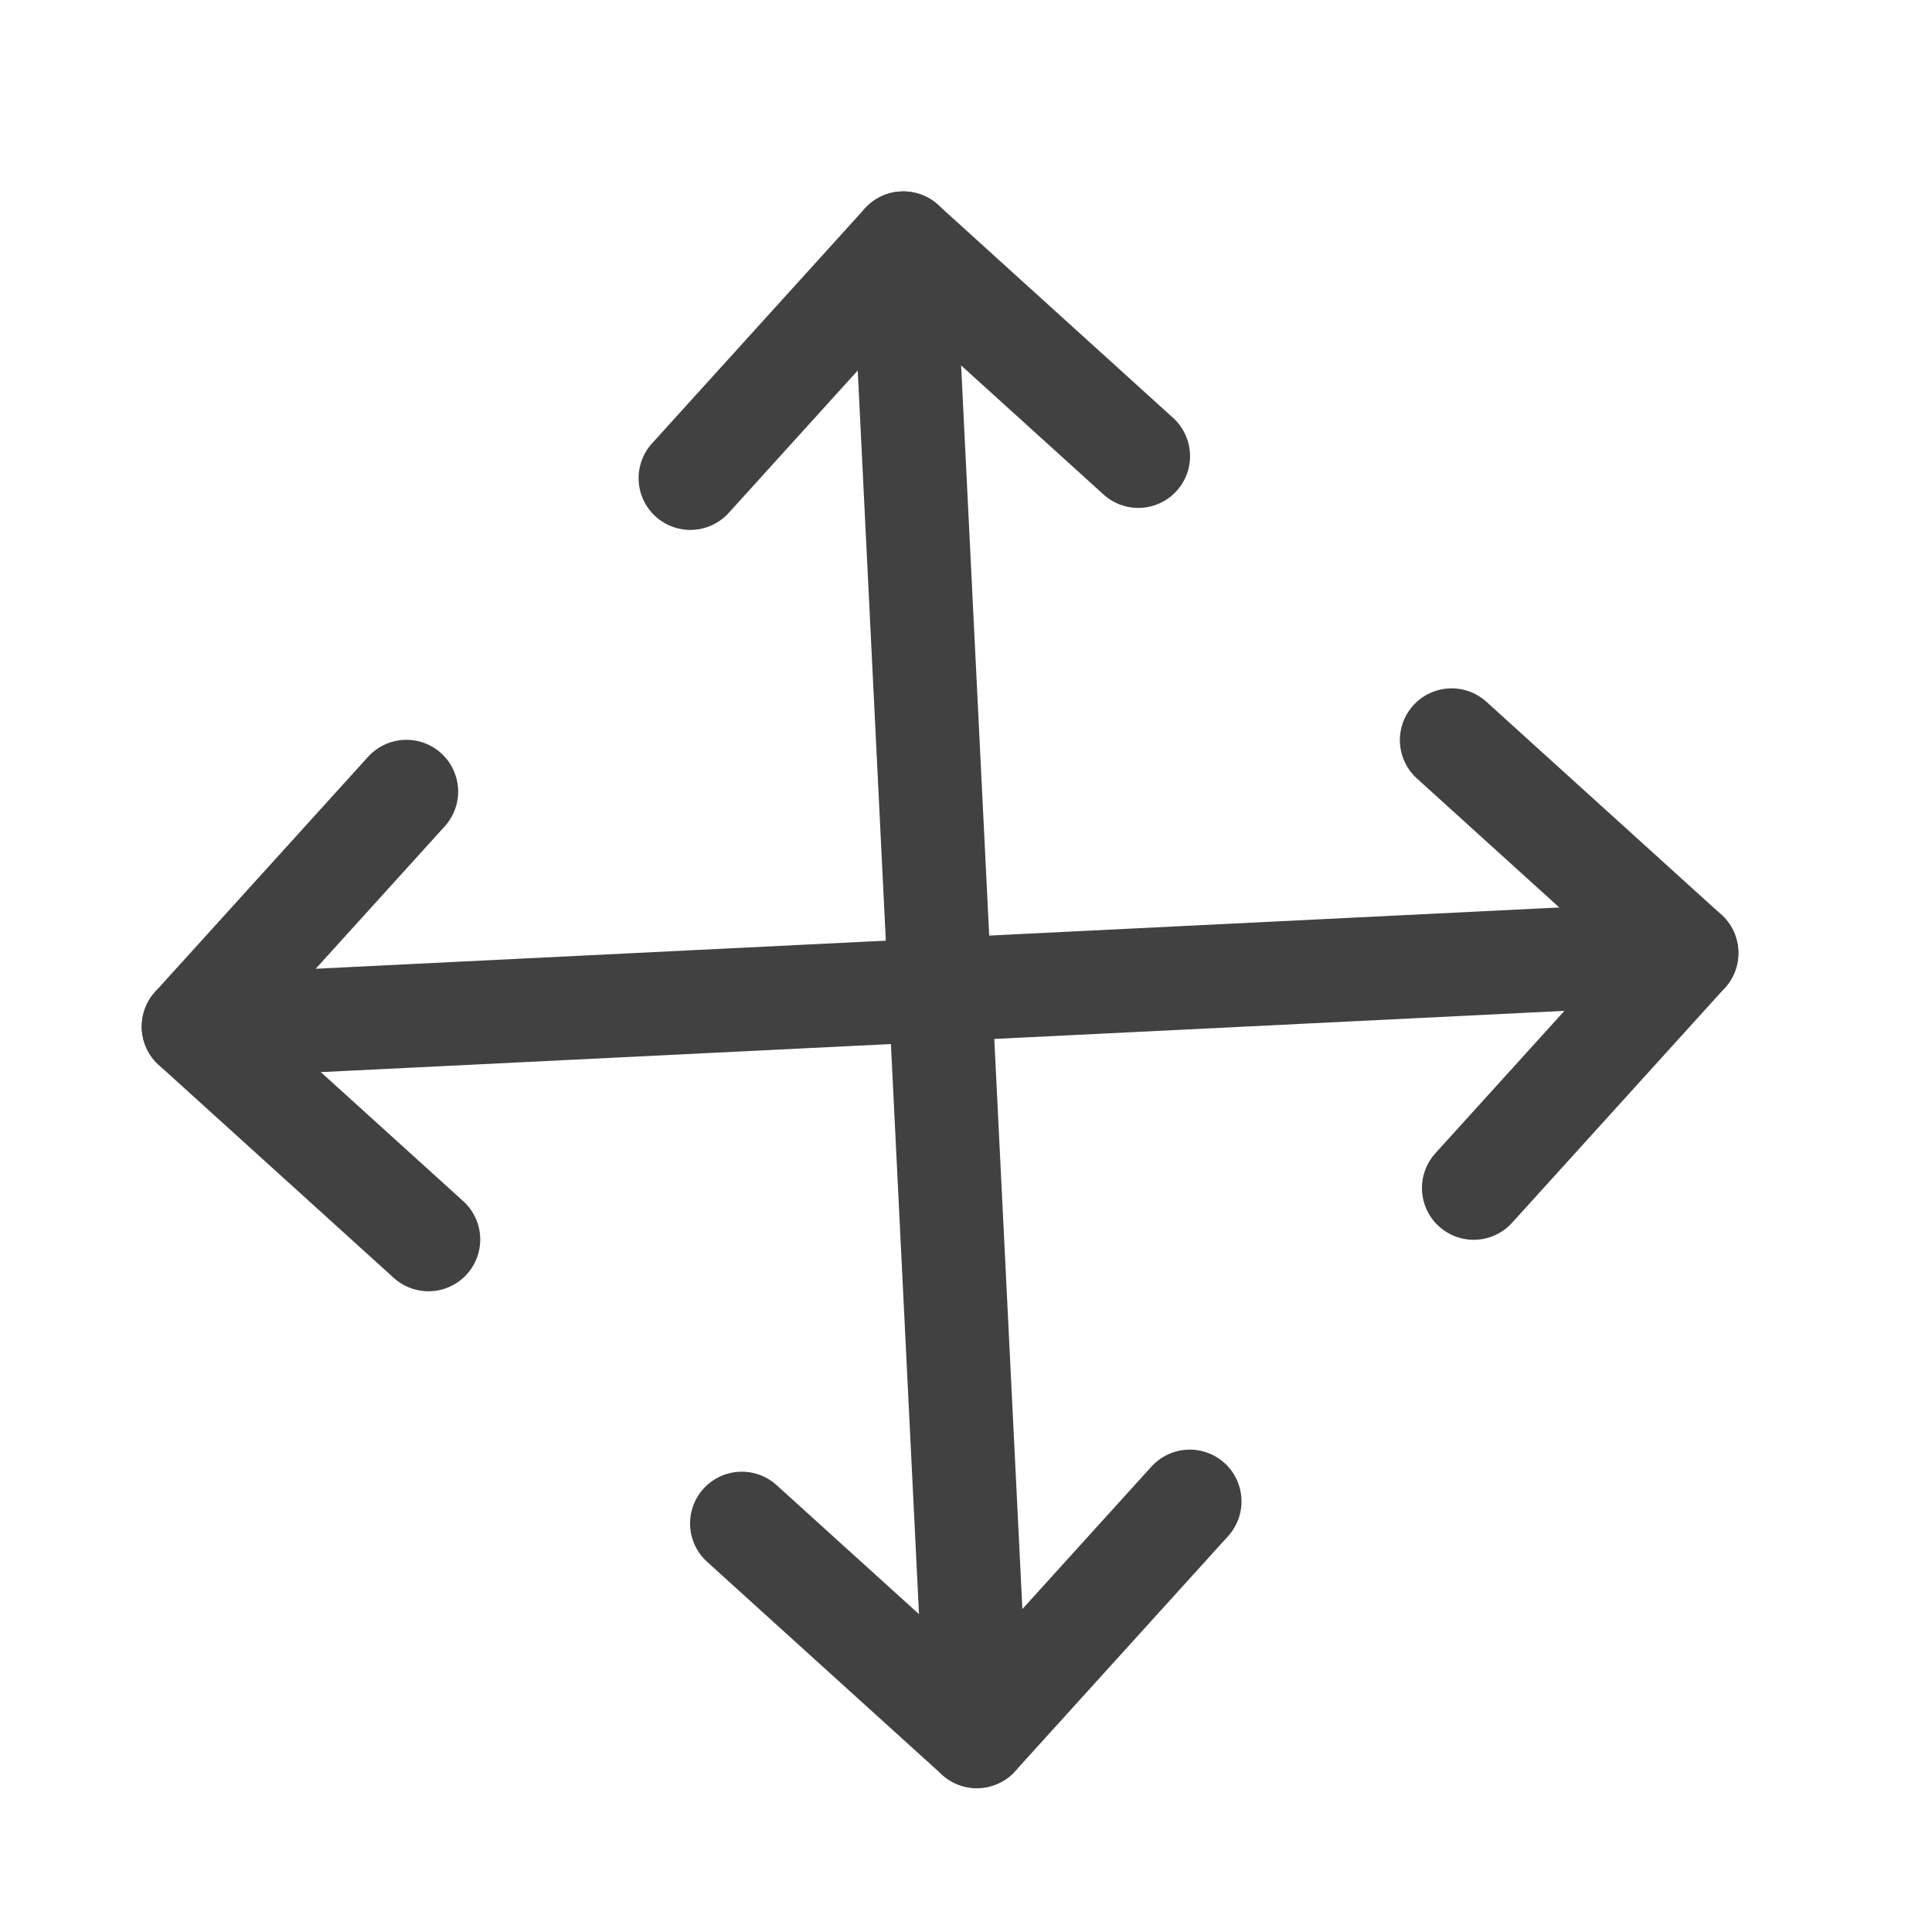 <?xml version="1.0" encoding="UTF-8"?> <svg xmlns="http://www.w3.org/2000/svg" width="28" height="28" viewBox="0 0 28 28" fill="none"> <path d="M5.89 11.472L2.804 14.878L6.21 17.964" stroke="#414141" stroke-width="1.5" stroke-linecap="round" stroke-linejoin="round"></path> <path d="M10.005 6.93L13.091 3.524L16.497 6.611" stroke="#414141" stroke-width="1.5" stroke-linecap="round" stroke-linejoin="round"></path> <path d="M17.243 21.759L14.157 25.165L10.751 22.079" stroke="#414141" stroke-width="1.5" stroke-linecap="round" stroke-linejoin="round"></path> <path d="M21.038 10.726L24.444 13.812L21.358 17.218" stroke="#414141" stroke-width="1.5" stroke-linecap="round" stroke-linejoin="round"></path> <path d="M2.804 14.878L24.444 13.812" stroke="#414141" stroke-width="1.5" stroke-linecap="round" stroke-linejoin="round"></path> <path d="M13.091 3.524L14.157 25.165" stroke="#414141" stroke-width="1.5" stroke-linecap="round" stroke-linejoin="round"></path> </svg> 